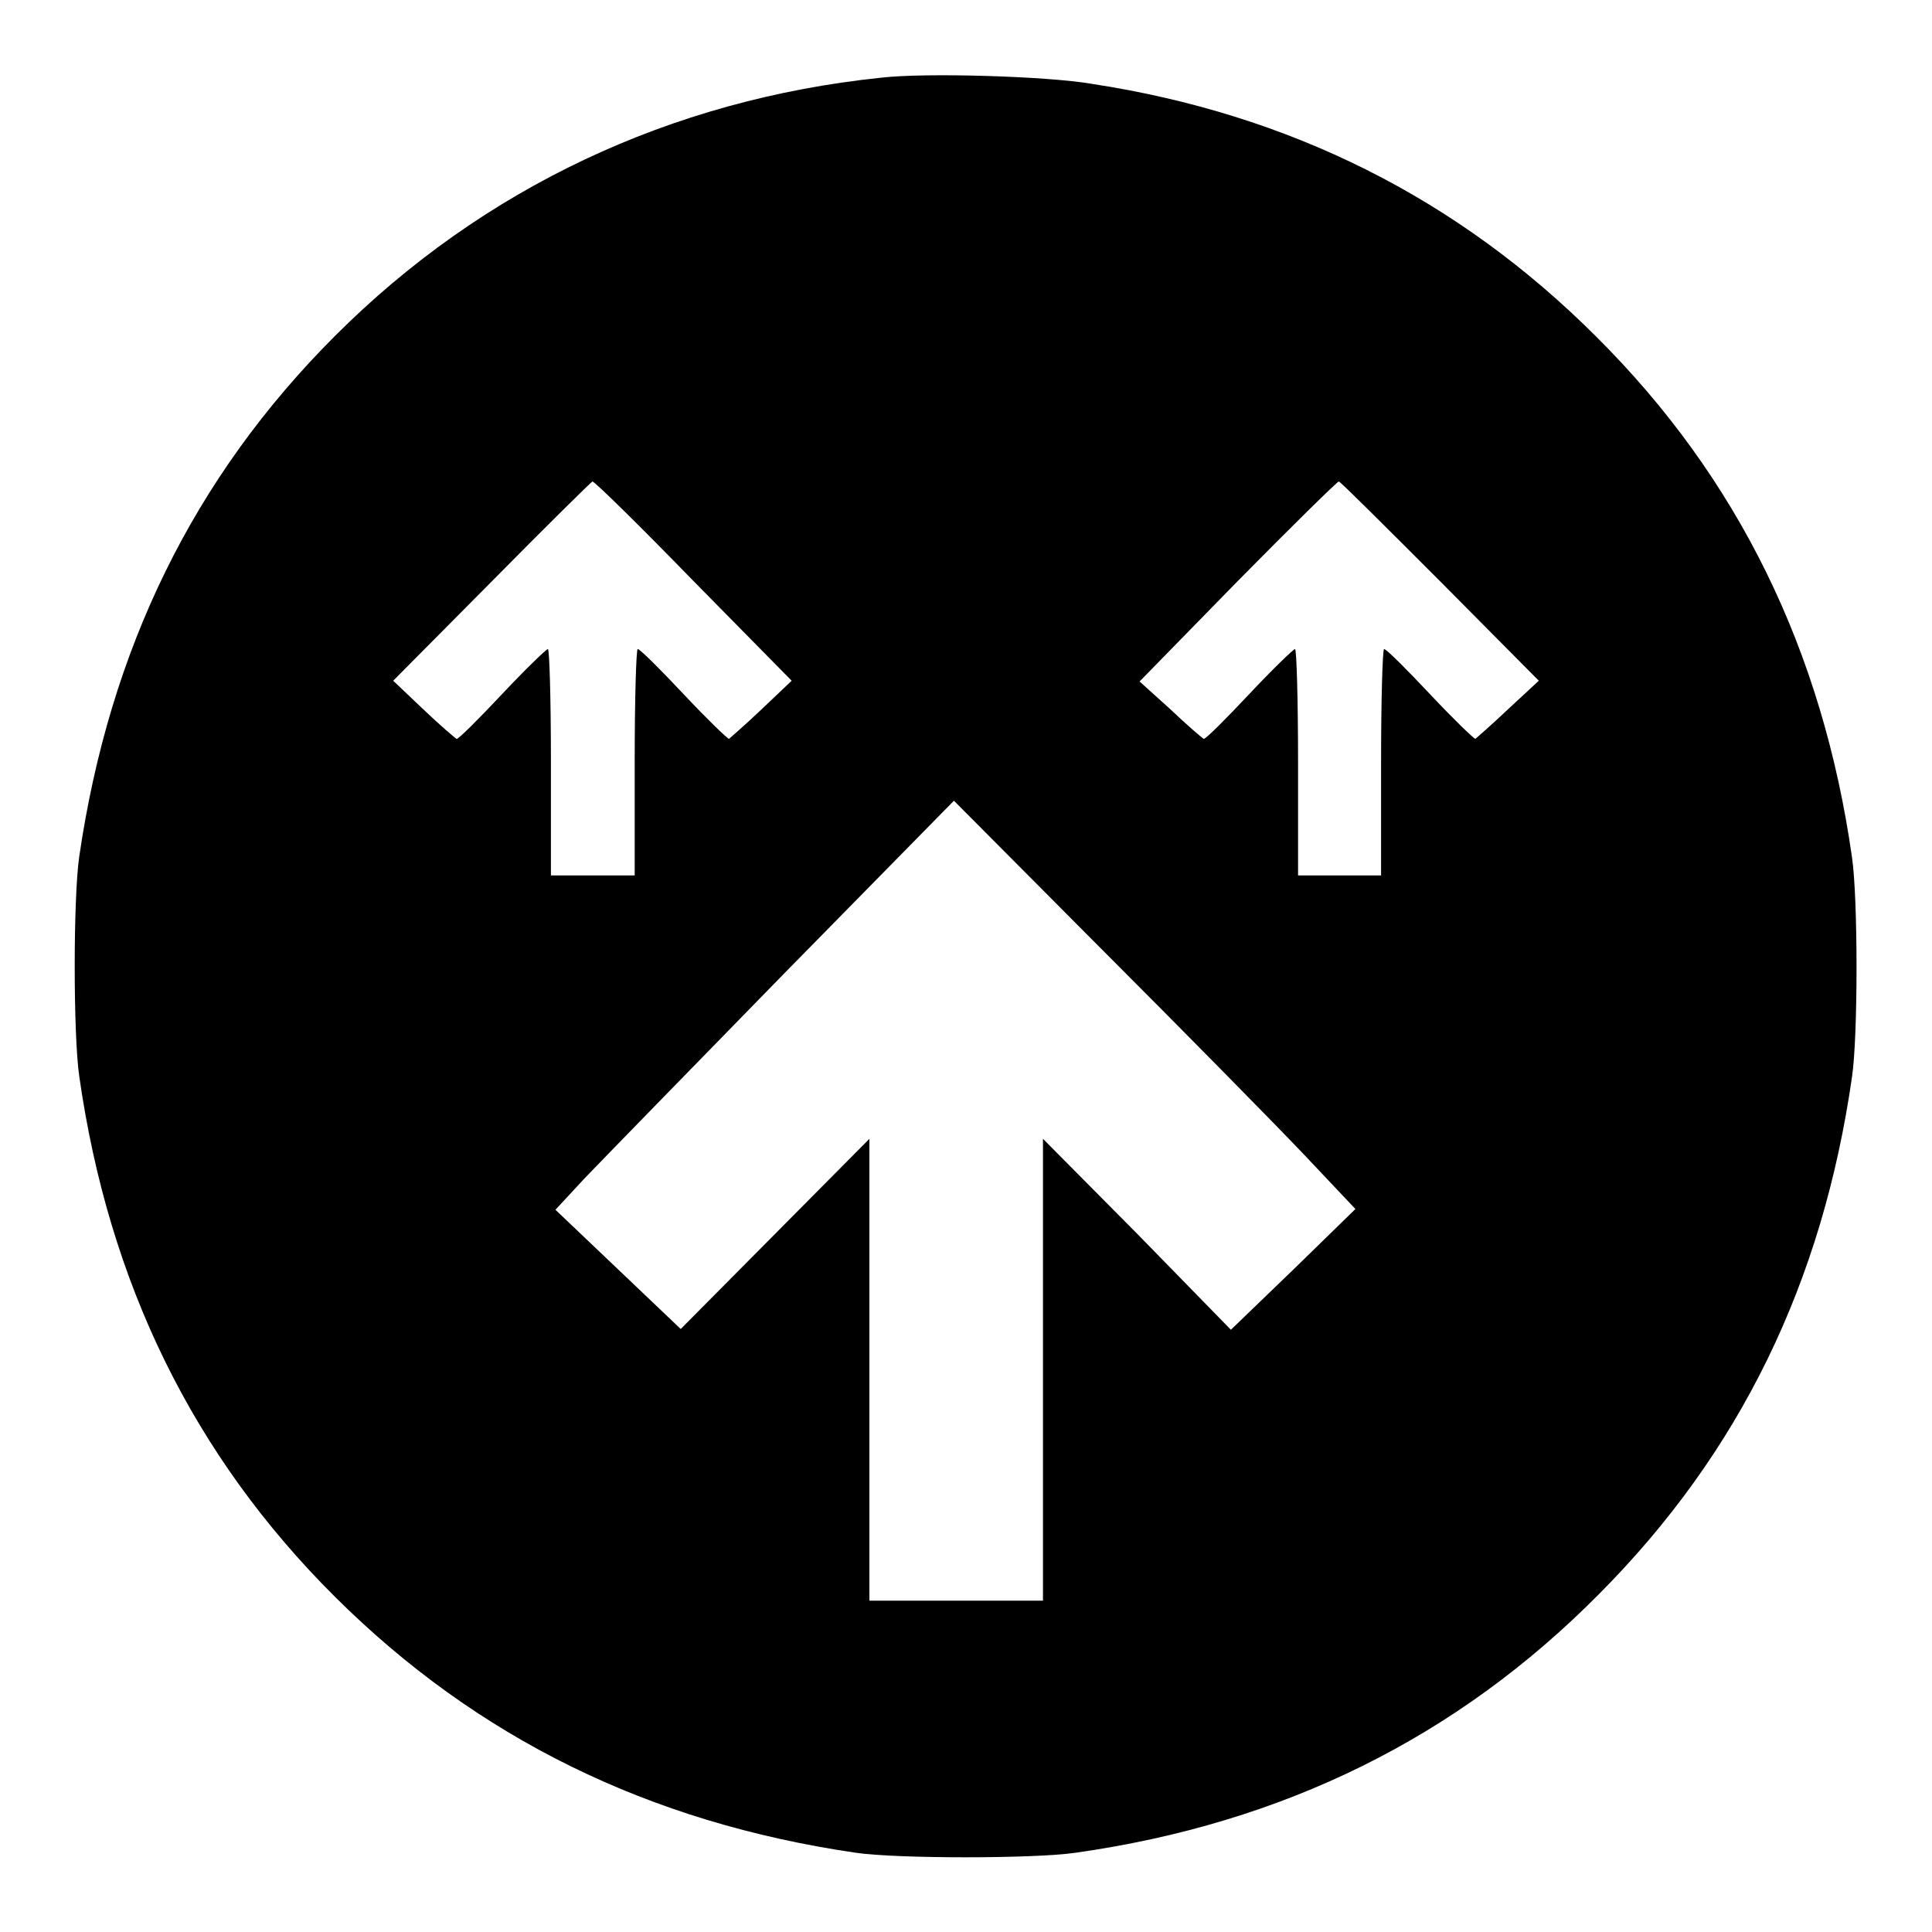 <?xml version="1.0" encoding="utf-8"?>
<!-- Svg Vector Icons : http://www.onlinewebfonts.com/icon -->
<!DOCTYPE svg PUBLIC "-//W3C//DTD SVG 1.1//EN" "http://www.w3.org/Graphics/SVG/1.1/DTD/svg11.dtd">
<svg version="1.1" xmlns="http://www.w3.org/2000/svg" xmlns:xlink="http://www.w3.org/1999/xlink" x="0px" y="0px" viewBox="0 0 256 256" enable-background="new 0 0 256 256" xml:space="preserve">
<g><g><g><path fill="#000000" d="M116.7,10.3C88.9,13.2,64,24.9,44.4,44.5c-18.8,18.8-29.9,41.6-33.9,69c-0.8,5.5-0.8,23.6,0,29.1c3.9,27.4,15.1,50.3,33.9,69c18.8,18.7,41.6,29.9,69,33.9c5.4,0.8,23.6,0.8,29.1,0c27.6-3.9,50.6-15.3,69.4-34.3c18.7-18.8,29.6-41.3,33.5-68.5c0.8-5.4,0.8-23.6,0-29.1c-3.9-27.4-15.1-50.3-33.9-69c-18.3-18.3-40.6-29.5-66.9-33.5C138.8,10.1,122.6,9.6,116.7,10.3z M91.9,77l13,13.2l-4,3.8c-2.2,2.1-4.2,3.8-4.3,3.9c-0.2,0-2.9-2.6-6-5.9c-3.1-3.3-5.8-6-6.1-6c-0.2,0-0.4,6.6-0.4,15v15h-5.5H73v-15c0-8.6-0.2-15-0.4-15c-0.2,0-3,2.7-6.1,6c-3.1,3.3-5.8,6-6,5.9c-0.2-0.1-2.2-1.8-4.4-3.9l-4-3.8L65.2,77c7.2-7.3,13.2-13.2,13.3-13.2C78.8,63.8,84.8,69.7,91.9,77z M190.8,77l13.1,13.2l-4.1,3.8c-2.2,2.1-4.2,3.8-4.3,3.9c-0.2,0-2.9-2.6-6-5.9c-3.1-3.3-5.8-6-6.1-6c-0.2,0-0.4,6.6-0.4,15v15h-5.5h-5.5v-15c0-8.4-0.2-15-0.4-15c-0.2,0-3,2.7-6.1,6c-3.1,3.3-5.8,6-6,5.9c-0.2-0.1-2.2-1.8-4.4-3.9l-4.1-3.7L164,77c7.2-7.3,13.2-13.2,13.4-13.2C177.6,63.8,183.6,69.8,190.8,77z M172.8,153l6.8,7.2l-8.2,8l-8.3,8l-12.4-12.7l-12.5-12.6l0,30.6v30.6h-11.5h-11.5v-30.6l0-30.6l-12.5,12.6l-12.5,12.6l-8.3-7.9l-8.3-7.9l3.8-4.1c2.1-2.2,14-14.4,26.4-27.1l22.6-23l19.8,19.9C157,136.8,169,149,172.8,153z"/></g></g></g>
</svg>